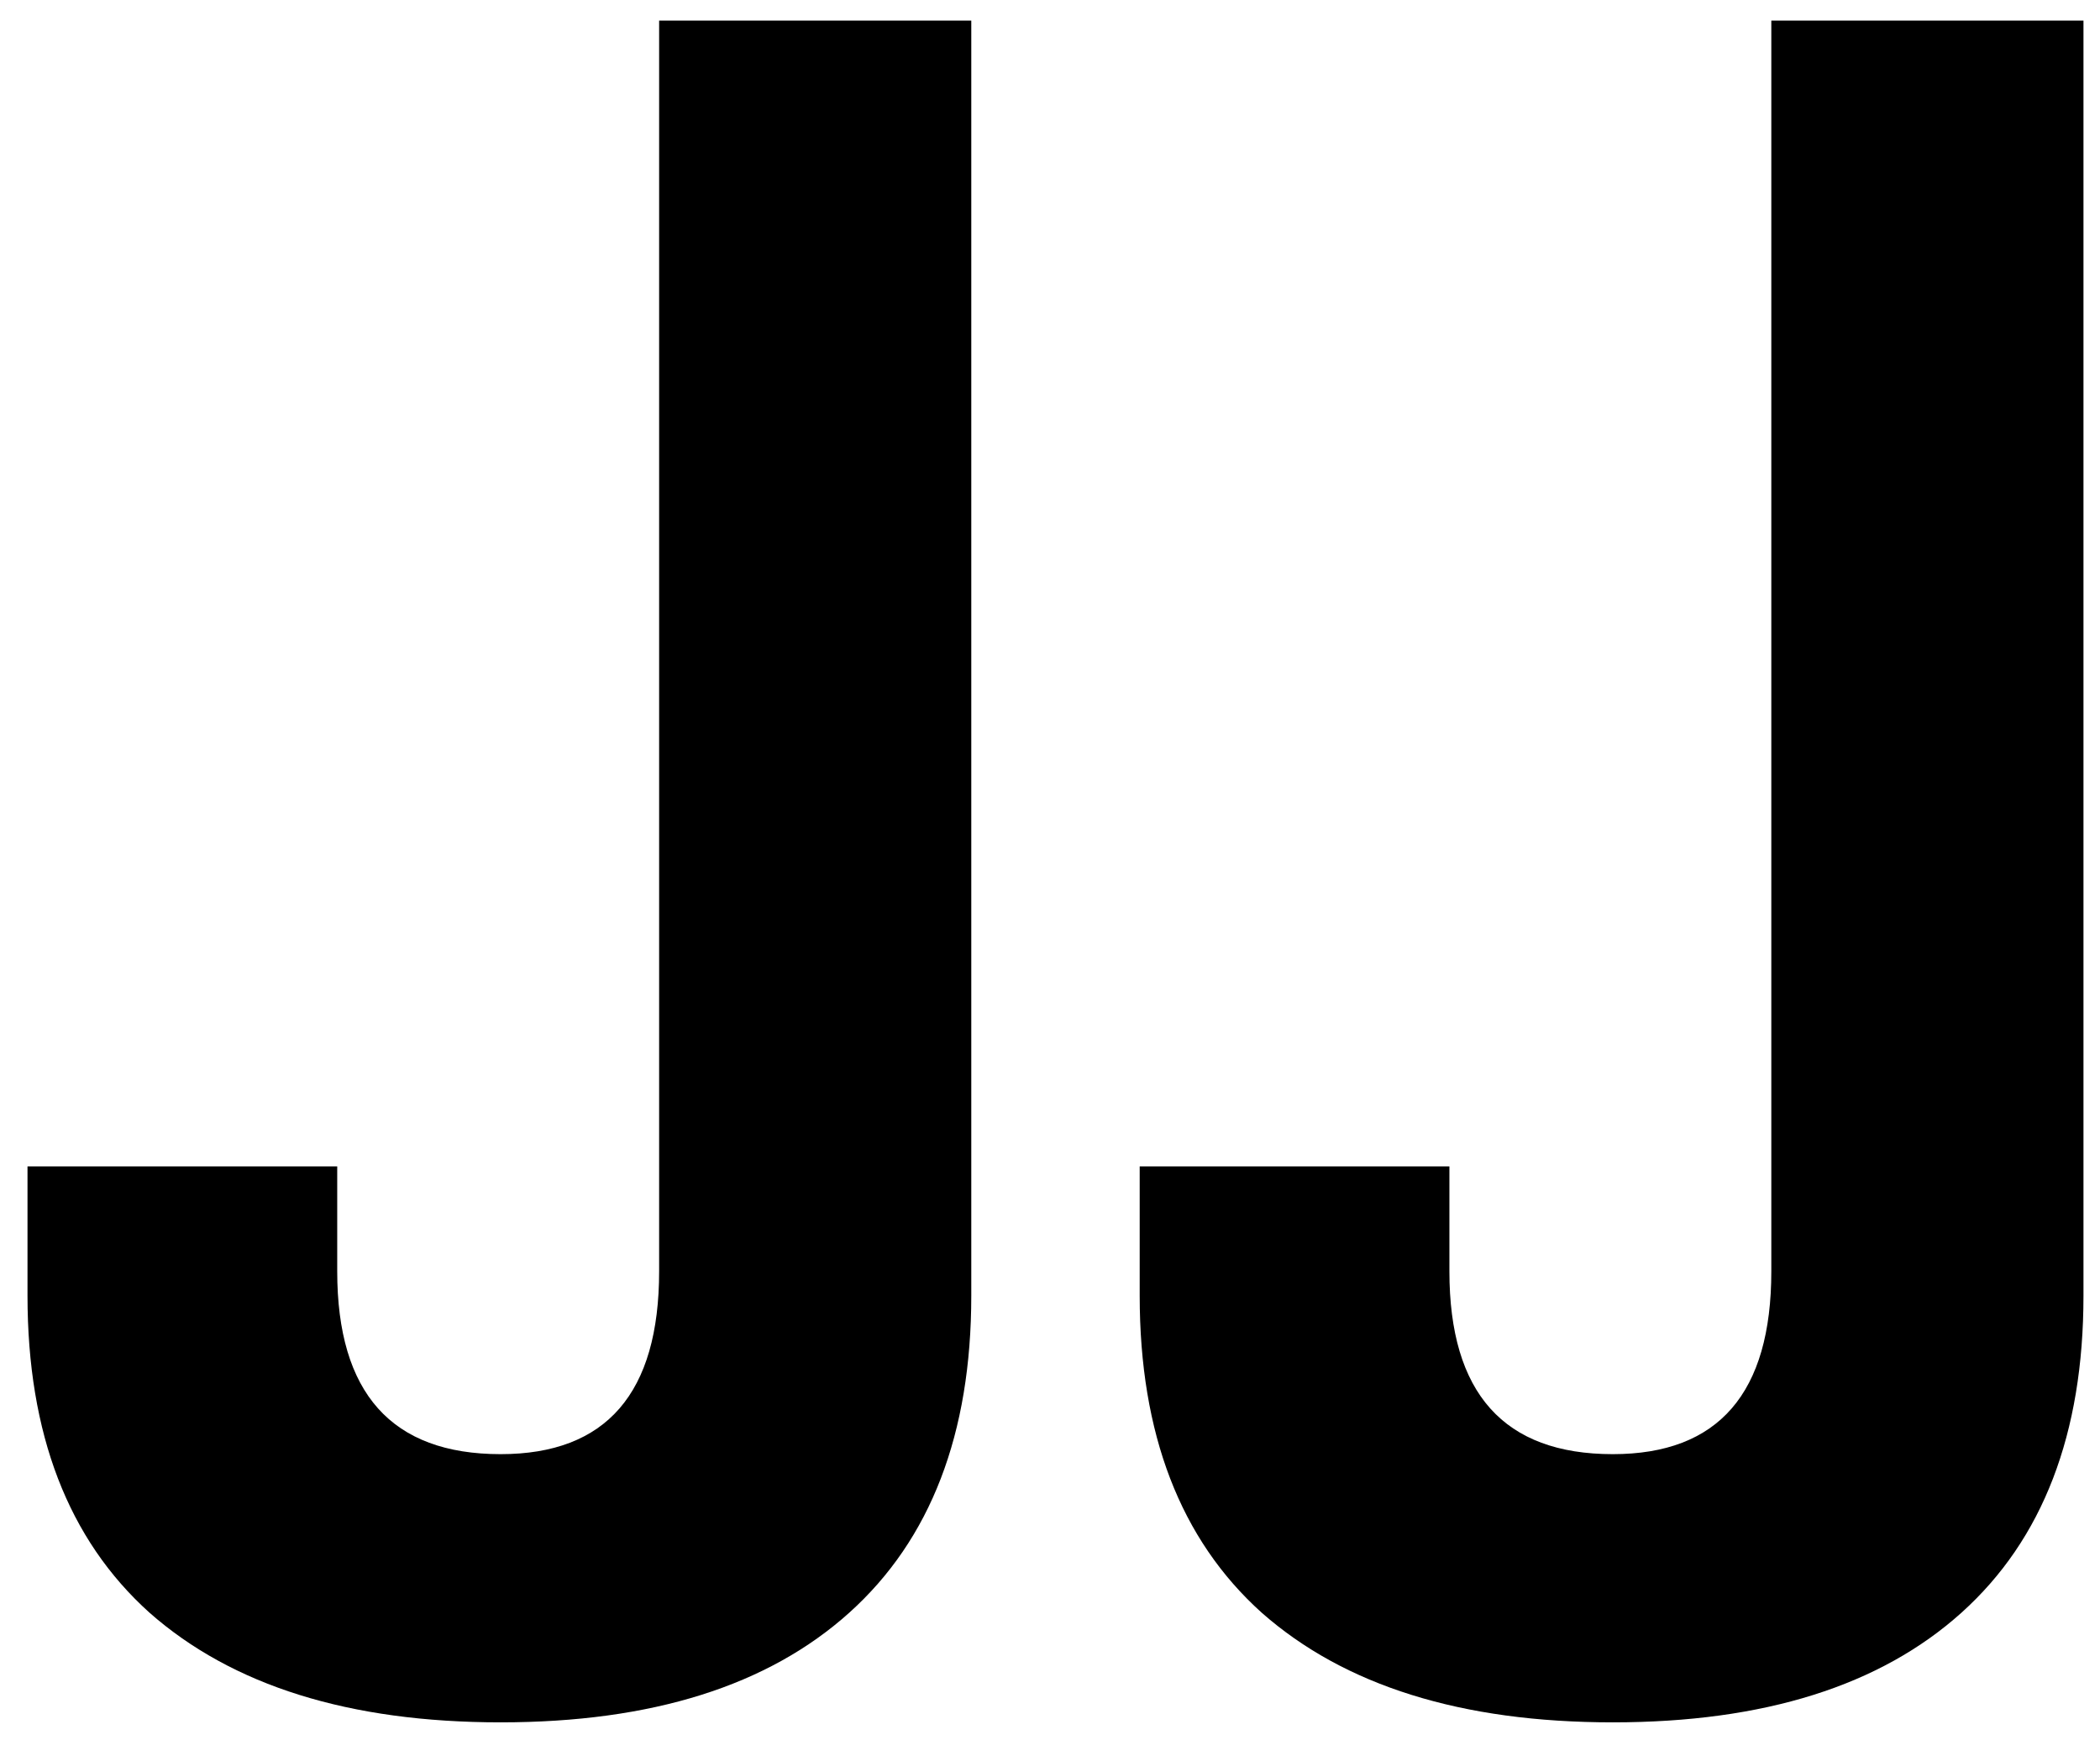 <svg xmlns="http://www.w3.org/2000/svg" fill="none" viewBox="0 0 31 26" height="26" width="31">
<path fill="black" d="M7.39 25.432C5.158 25.432 3.43 24.892 2.206 23.812C1.006 22.732 0.406 21.172 0.406 19.132V17.224H4.978V18.772C4.978 20.572 5.782 21.472 7.39 21.472C8.95 21.472 9.73 20.572 9.73 18.772V0.304H14.338V19.132C14.338 21.172 13.738 22.732 12.538 23.812C11.338 24.892 9.622 25.432 7.39 25.432ZM23.808 25.432C21.576 25.432 19.848 24.892 18.624 23.812C17.424 22.732 16.824 21.172 16.824 19.132V17.224H21.396V18.772C21.396 20.572 22.2 21.472 23.808 21.472C25.368 21.472 26.148 20.572 26.148 18.772V0.304H30.756V19.132C30.756 21.172 30.156 22.732 28.956 23.812C27.756 24.892 26.04 25.432 23.808 25.432Z"></path>
</svg>
